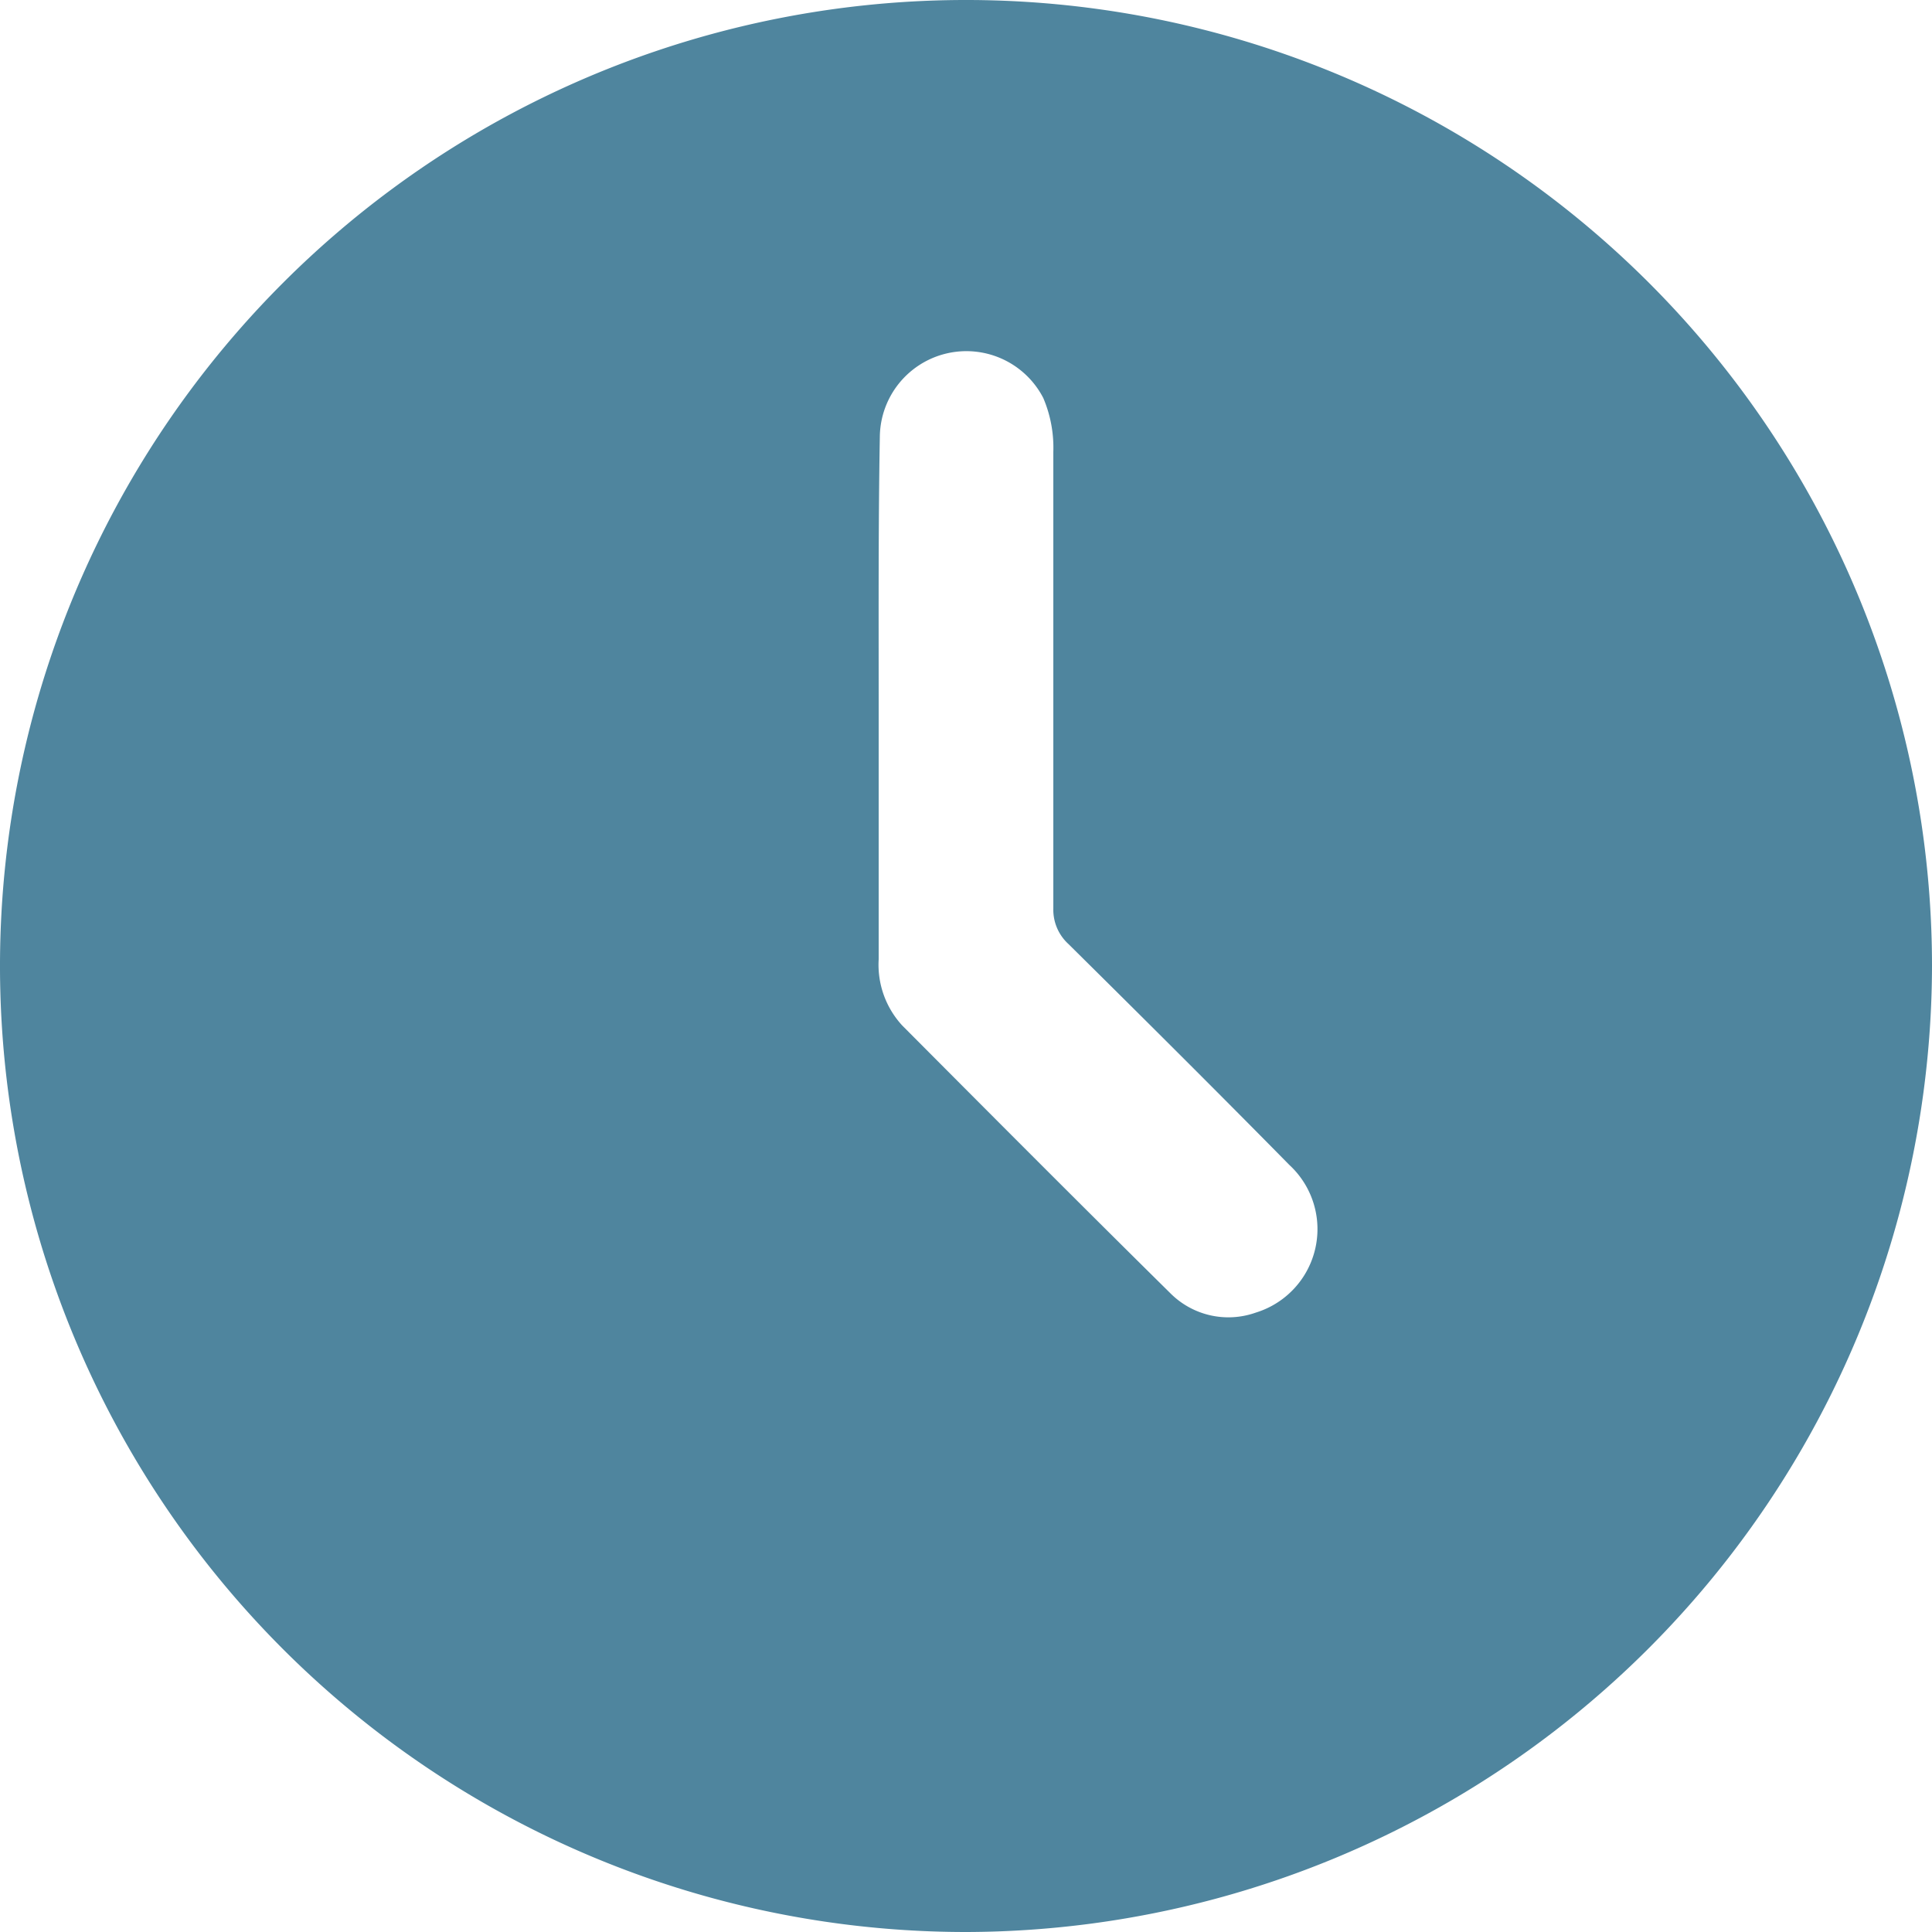 <svg xmlns="http://www.w3.org/2000/svg" viewBox="0 0 50 49.99"><defs><style>.cls-1{fill:#4f859e;}</style></defs><g id="Livello_2" data-name="Livello 2"><g id="Livello_1-2" data-name="Livello 1"><path class="cls-1" d="M25,50a25,25,0,1,1,25-25A25.05,25.05,0,0,1,25,50ZM22.74,18.18h0q0,3.33,0,6.65a2.32,2.32,0,0,0,.61,1.71c2.3,2.31,4.61,4.63,6.93,6.92a2.12,2.12,0,0,0,2.22.51,2.26,2.26,0,0,0,.87-3.82c-1.89-1.92-3.8-3.82-5.72-5.72a1.2,1.2,0,0,1-.39-.92q0-5.91,0-11.82A3.28,3.28,0,0,0,27,10.3a2.24,2.24,0,0,0-4.23,1C22.73,13.57,22.74,15.87,22.74,18.18Z"/></g></g></svg>